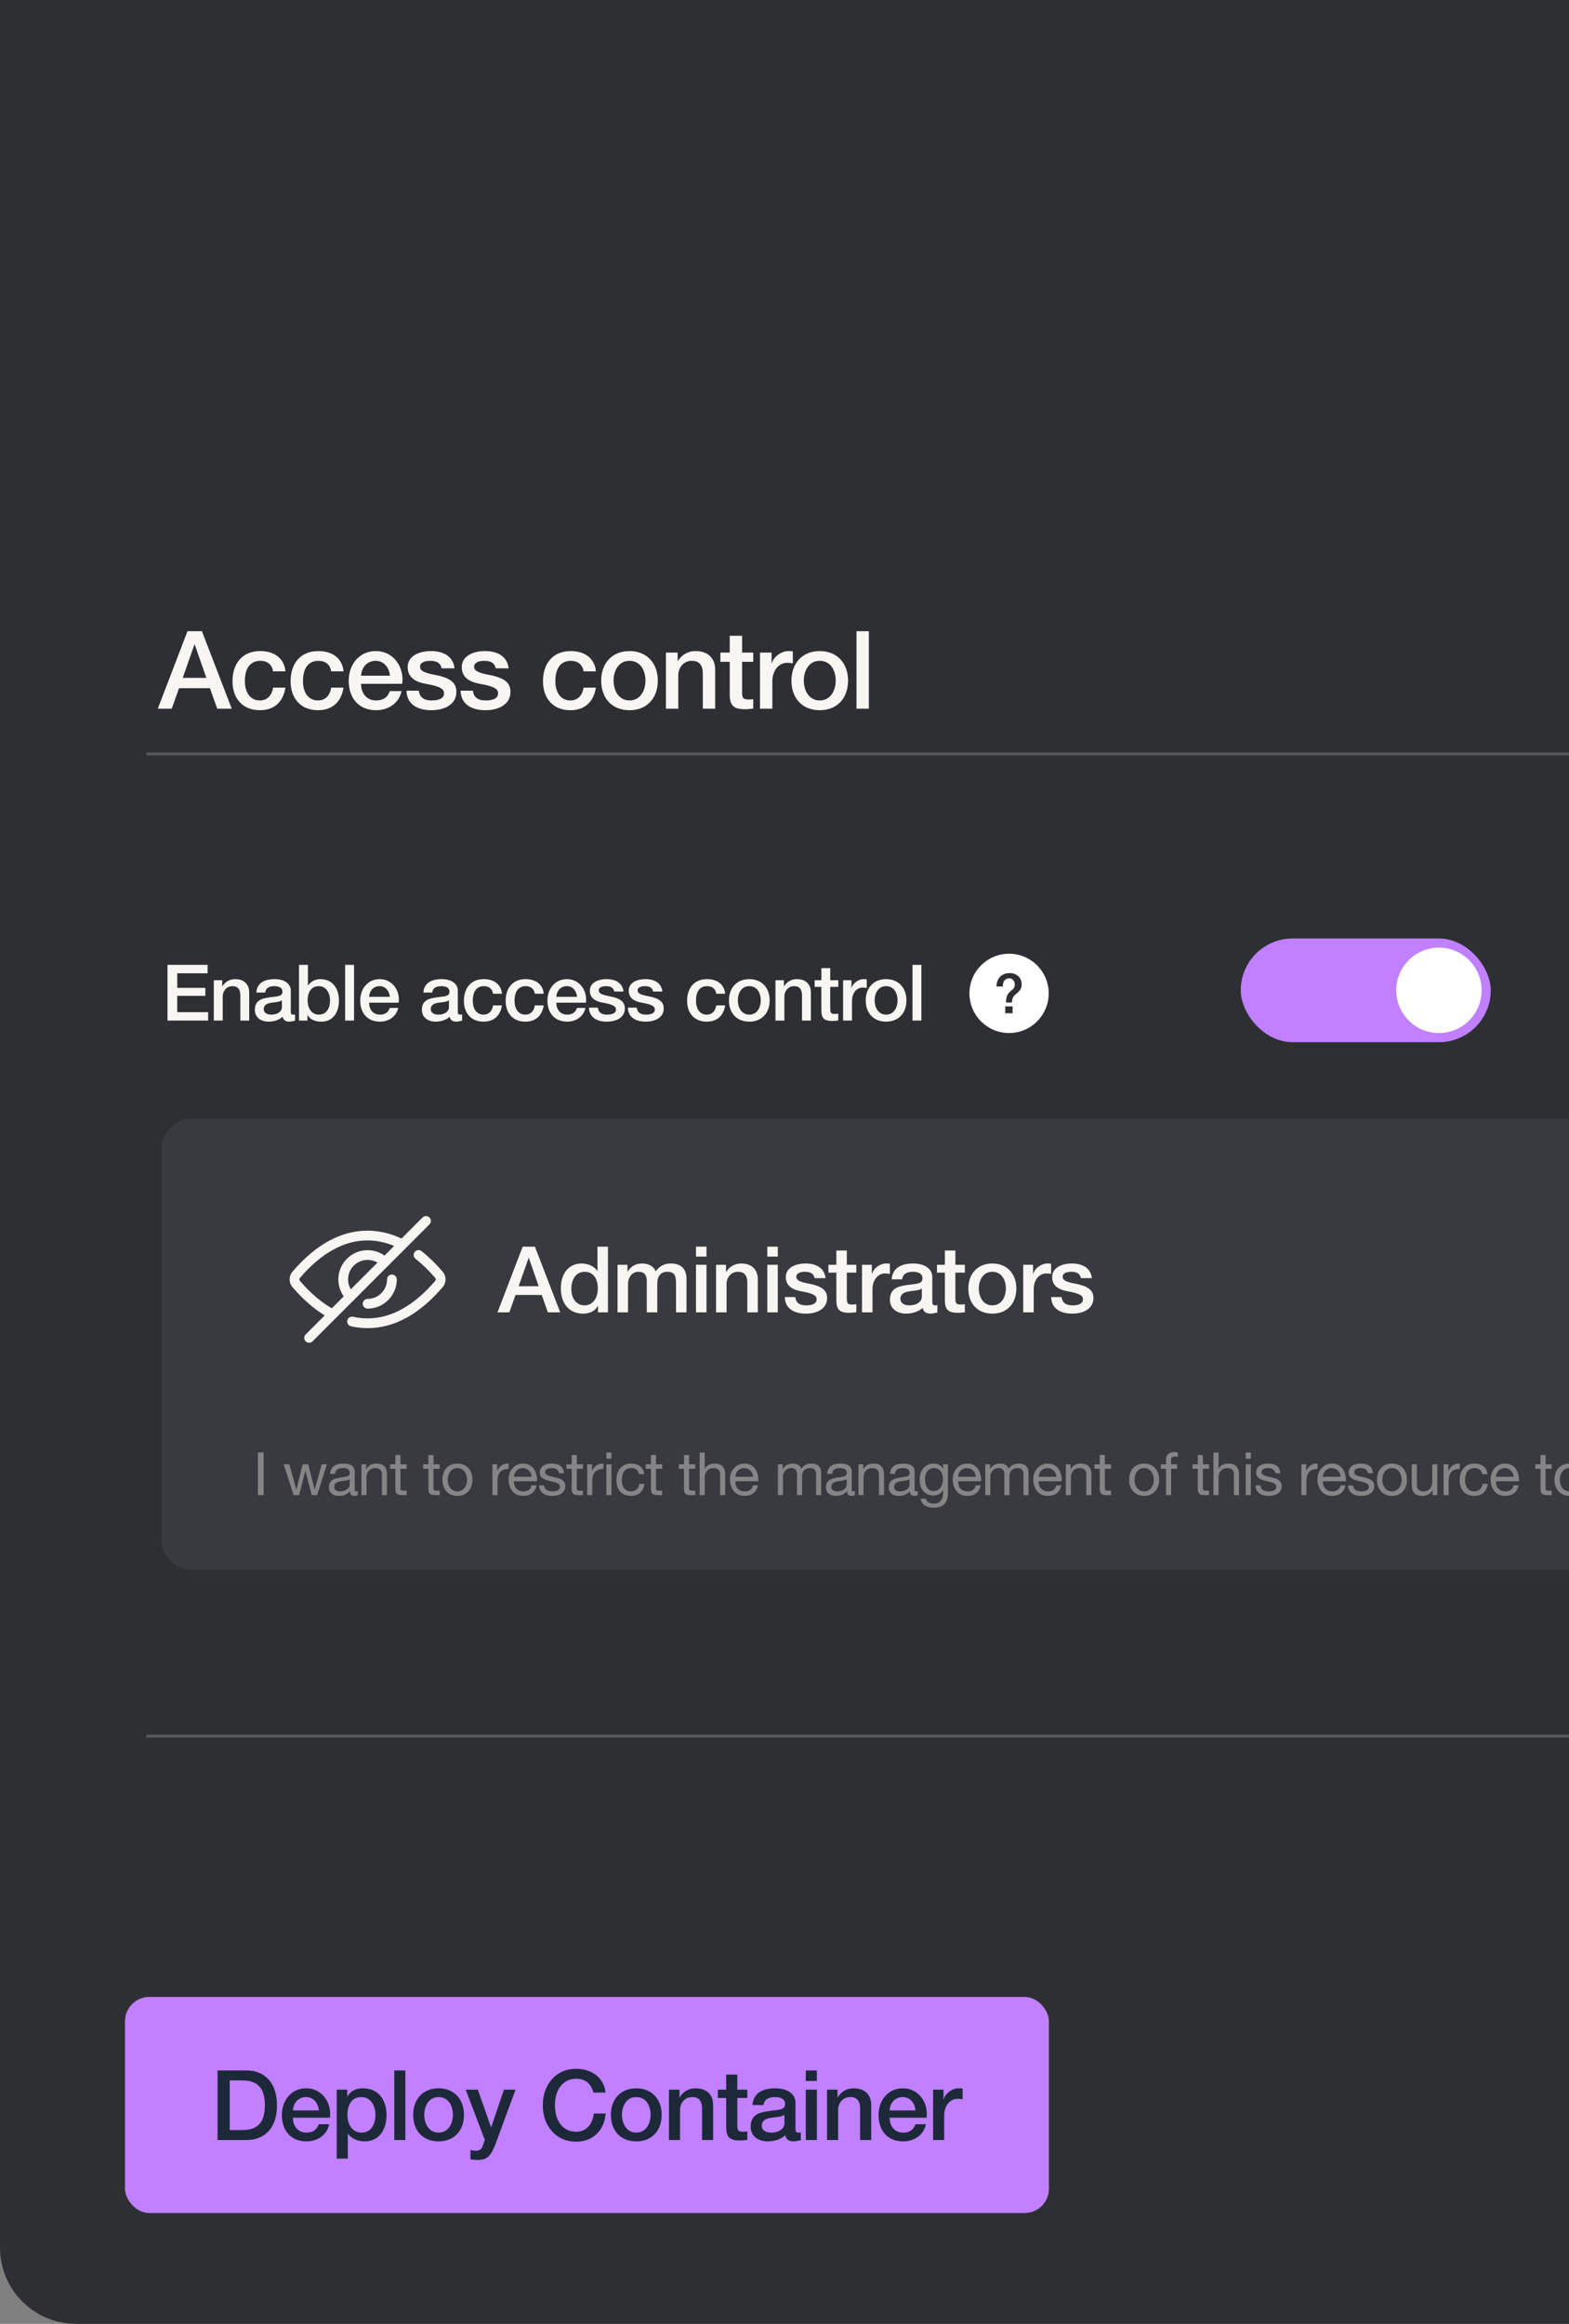 <svg width="381" height="564" viewBox="0 0 381 564" fill="none" xmlns="http://www.w3.org/2000/svg">
<rect x="0" y="0" width="381" height="564" fill="#808080" stroke="none"/>
<g clip-path="url(#clip0_10455_6483)">
<path d="M0 0H381V564H18.507C8.286 564 0 555.714 0 545.493V0Z" fill="#2E2F33"/>
<rect x="30.352" y="484.654" width="224.36" height="52.451" rx="5.909" fill="#C080FF"/>
<path d="M52.828 502.505H59.942C64.409 502.505 67.269 505.672 67.269 510.942C67.269 516.307 64.409 519.379 59.895 519.379H52.828V502.505ZM55.783 516.969H58.808C62.613 516.969 64.314 515.102 64.314 510.942C64.314 507.515 63.204 504.915 58.831 504.915H55.783V516.969ZM74.351 506.83C77.802 506.83 80.165 509.666 80.165 513.045C80.165 513.353 80.142 513.66 80.118 513.967H71.137C71.137 515.976 72.295 517.583 74.422 517.583C75.911 517.583 76.904 516.969 77.4 515.551H79.953C79.409 518.174 77.093 519.71 74.422 519.71C70.57 519.71 68.443 517.016 68.443 513.305C68.443 509.784 70.712 506.83 74.351 506.83ZM71.137 512.195H77.424C77.282 510.493 76.171 508.957 74.328 508.957C72.437 508.957 71.232 510.398 71.137 512.195ZM88.146 506.83C91.974 506.83 93.865 509.76 93.865 513.329C93.865 516.543 92.258 519.71 88.595 519.71C87.059 519.71 85.333 519.167 84.506 517.796H84.459V523.893H81.764V507.161H84.317V508.815H84.364C85.144 507.397 86.586 506.83 88.146 506.83ZM84.364 513.282C84.364 515.385 85.404 517.583 87.791 517.583C90.225 517.583 91.171 515.409 91.171 513.282C91.171 511.249 90.155 508.957 87.768 508.957C85.262 508.957 84.364 511.084 84.364 513.282ZM95.74 502.505H98.434V519.379H95.74V502.505ZM106.498 506.83C110.327 506.83 112.667 509.524 112.667 513.258C112.667 517.063 110.327 519.71 106.498 519.71C102.67 519.71 100.33 517.087 100.33 513.258C100.33 509.524 102.67 506.83 106.498 506.83ZM103.024 513.258C103.024 515.362 104.111 517.583 106.498 517.583C108.886 517.583 109.973 515.385 109.973 513.258C109.973 511.084 108.909 508.957 106.475 508.957C104.135 508.957 103.024 511.107 103.024 513.258ZM113.087 507.161H116.041L119.232 516.283H119.279L122.375 507.161H125.188L120.484 519.923C119.988 521.317 119.515 522.239 119.137 522.759C118.405 523.823 117.459 524.224 116.089 524.224C115.521 524.224 114.907 524.177 114.245 524.083V521.814C114.647 521.861 114.978 521.979 115.521 521.979C116.396 521.979 116.939 521.601 117.199 520.868L117.719 519.332L113.087 507.161ZM139.885 502.103C143.785 502.103 146.668 504.301 147.046 507.87H144.092C143.501 505.624 142.107 504.514 139.885 504.514C136.671 504.514 134.756 507.184 134.756 510.942C134.756 514.676 136.647 517.371 139.885 517.371C142.296 517.371 143.879 515.669 144.186 512.951H147.07C146.763 516.992 144.045 519.781 139.885 519.781C137.498 519.781 135.56 518.93 134.047 517.276C132.559 515.598 131.802 513.471 131.802 510.942C131.802 506.121 134.804 502.103 139.885 502.103ZM154.507 506.83C158.336 506.83 160.675 509.524 160.675 513.258C160.675 517.063 158.336 519.71 154.507 519.71C150.678 519.71 148.338 517.087 148.338 513.258C148.338 509.524 150.678 506.83 154.507 506.83ZM151.033 513.258C151.033 515.362 152.12 517.583 154.507 517.583C156.894 517.583 157.981 515.385 157.981 513.258C157.981 511.084 156.918 508.957 154.483 508.957C152.144 508.957 151.033 511.107 151.033 513.258ZM168.871 506.83C171.684 506.83 173.172 508.437 173.172 510.895V519.379H170.478V511.746C170.478 510.186 169.935 508.957 168.091 508.957C166.2 508.957 165.137 510.517 165.137 512.1V519.379H162.443V507.161H164.995V508.957L165.042 509.004C165.917 507.586 167.311 506.83 168.871 506.83ZM176.345 503.497H179.039V507.161H181.473V509.169H179.039V515.834C179.039 517.111 179.346 517.371 180.386 517.371C180.882 517.371 181.379 517.323 181.473 517.276V519.356C180.41 519.474 180.102 519.498 179.724 519.498C177.148 519.498 176.345 518.67 176.345 516.212V509.169H174.312V507.161H176.345V503.497ZM188.28 506.83C191.234 506.83 193.172 508.224 193.172 510.304V516.732C193.172 517.371 193.314 517.583 193.905 517.583C194.047 517.583 194.283 517.583 194.472 517.536V519.403C193.787 519.592 193.078 519.71 192.77 519.71C191.589 519.71 190.88 519.238 190.691 518.221C189.722 519.19 187.949 519.71 186.46 519.71C184.049 519.71 182.277 518.387 182.277 516.142C182.277 513.849 183.624 512.951 185.444 512.573C186.366 512.384 187.382 512.266 188.516 512.124C190.147 511.935 190.643 511.557 190.643 510.611C190.643 509.548 189.793 508.957 188.115 508.957C186.46 508.957 185.538 509.666 185.42 510.895H182.726C182.915 508.224 184.853 506.83 188.28 506.83ZM184.971 515.905C184.971 516.921 185.822 517.583 187.287 517.583C189.131 517.583 190.478 516.661 190.478 515.338V513.258C189.745 513.707 189.391 513.707 187.524 513.944C185.751 514.156 184.971 514.794 184.971 515.905ZM195.67 502.505H198.364V505.057H195.67V502.505ZM195.67 507.161H198.364V519.379H195.67V507.161ZM207.255 506.83C210.068 506.83 211.557 508.437 211.557 510.895V519.379H208.862V511.746C208.862 510.186 208.319 508.957 206.475 508.957C204.585 508.957 203.521 510.517 203.521 512.1V519.379H200.827V507.161H203.379V508.957L203.426 509.004C204.301 507.586 205.695 506.83 207.255 506.83ZM219.243 506.83C222.693 506.83 225.057 509.666 225.057 513.045C225.057 513.353 225.033 513.66 225.009 513.967H216.029C216.029 515.976 217.187 517.583 219.314 517.583C220.803 517.583 221.795 516.969 222.292 515.551H224.844C224.3 518.174 221.984 519.71 219.314 519.71C215.461 519.71 213.334 517.016 213.334 513.305C213.334 509.784 215.603 506.83 219.243 506.83ZM216.029 512.195H222.315C222.173 510.493 221.063 508.957 219.219 508.957C217.328 508.957 216.123 510.398 216.029 512.195ZM232.73 506.83C233.25 506.83 233.344 506.83 233.746 506.901V509.5C233.344 509.429 232.966 509.382 232.588 509.382C230.579 509.382 229.279 511.131 229.279 513.471V519.379H226.585V507.161H229.114V509.524H229.161C229.539 507.964 231.359 506.83 232.73 506.83Z" fill="#1D2939"/>
<g clip-path="url(#clip1_10455_6483)">
<path d="M39.236 278.848C39.236 274.759 42.55 271.445 46.638 271.445H416.778V381.006H46.638C42.55 381.006 39.236 377.692 39.236 373.603V278.848Z" fill="#383A3F"/>
<path d="M126.925 302.564H129.895L136.036 318.508H133.043L131.547 314.288H125.183L123.686 318.508H120.806L126.925 302.564ZM128.421 305.31H128.354L125.942 312.166H130.81L128.421 305.31ZM145.08 302.564H147.626V318.508H145.214V316.945H145.169C144.477 318.218 143.159 318.821 141.596 318.821C138.291 318.821 136.192 316.476 136.192 312.657C136.192 308.839 138.336 306.65 141.194 306.65C142.847 306.65 144.343 307.342 145.035 308.459H145.08V302.564ZM138.738 312.858C138.738 315.092 139.944 316.811 141.931 316.811C143.963 316.811 145.169 315.025 145.169 312.724C145.169 310.223 143.986 308.66 141.954 308.66C139.921 308.66 138.738 310.402 138.738 312.858ZM155.985 306.65C157.325 306.65 158.71 307.231 159.223 308.571C160.116 307.298 161.3 306.65 162.863 306.65C165.387 306.65 166.704 307.923 166.704 310.447V318.508H164.159V311.541C164.159 309.911 164.002 308.66 162.059 308.66C160.206 308.66 159.603 310 159.603 311.652V318.508H157.057V311.005C157.057 309.576 156.61 308.66 155.047 308.66C153.439 308.66 152.501 310.112 152.501 311.586V318.508H149.956V306.963H152.367V308.571H152.434C153.328 307.253 154.377 306.65 155.985 306.65ZM169.007 302.564H171.553V304.975H169.007V302.564ZM169.007 306.963H171.553V318.508H169.007V306.963ZM179.954 306.65C182.612 306.65 184.019 308.169 184.019 310.491V318.508H181.473V311.295C181.473 309.821 180.959 308.66 179.217 308.66C177.431 308.66 176.426 310.134 176.426 311.63V318.508H173.88V306.963H176.292V308.66L176.337 308.705C177.163 307.365 178.48 306.65 179.954 306.65ZM186.324 302.564H188.869V304.975H186.324V302.564ZM186.324 306.963H188.869V318.508H186.324V306.963ZM195.641 306.65C198.387 306.65 200.219 307.901 200.464 310.201H197.807C197.606 309.151 196.847 308.66 195.462 308.66C194.211 308.66 193.363 309.084 193.363 309.844C193.363 310.648 194.055 311.094 196.288 311.519C199.839 312.166 200.844 313.283 200.844 315.069C200.844 317.481 198.633 318.821 195.685 318.821C192.648 318.821 190.638 317.459 190.571 314.801H193.117C193.274 316.163 194.144 316.811 195.73 316.811C197.293 316.811 198.298 316.364 198.298 315.36C198.298 314.556 197.785 313.953 194.569 313.394C192.648 313.059 190.817 312.211 190.817 309.955C190.817 307.789 192.939 306.65 195.641 306.65ZM203.089 303.501H205.635V306.963H207.935V308.861H205.635V315.159C205.635 316.364 205.926 316.61 206.908 316.61C207.377 316.61 207.846 316.565 207.935 316.521V318.486C206.931 318.598 206.64 318.62 206.283 318.62C203.849 318.62 203.089 317.838 203.089 315.516V308.861H201.169V306.963H203.089V303.501ZM215.126 306.65C215.618 306.65 215.707 306.65 216.087 306.717V309.174C215.707 309.107 215.35 309.062 214.992 309.062C213.094 309.062 211.866 310.715 211.866 312.925V318.508H209.32V306.963H211.71V309.196H211.754C212.112 307.722 213.831 306.65 215.126 306.65ZM221.771 306.65C224.563 306.65 226.394 307.968 226.394 309.933V316.007C226.394 316.61 226.528 316.811 227.086 316.811C227.22 316.811 227.444 316.811 227.622 316.766V318.531C226.975 318.709 226.305 318.821 226.014 318.821C224.898 318.821 224.228 318.374 224.049 317.414C223.134 318.33 221.459 318.821 220.052 318.821C217.774 318.821 216.099 317.57 216.099 315.449C216.099 313.283 217.372 312.434 219.092 312.077C219.963 311.898 220.923 311.786 221.995 311.652C223.536 311.474 224.005 311.117 224.005 310.223C224.005 309.218 223.201 308.66 221.615 308.66C220.052 308.66 219.181 309.33 219.069 310.491H216.524C216.702 307.968 218.533 306.65 221.771 306.65ZM218.645 315.226C218.645 316.186 219.449 316.811 220.834 316.811C222.575 316.811 223.848 315.94 223.848 314.69V312.724C223.156 313.149 222.821 313.149 221.057 313.372C219.382 313.573 218.645 314.176 218.645 315.226ZM229.446 303.501H231.992V306.963H234.292V308.861H231.992V315.159C231.992 316.364 232.282 316.61 233.265 316.61C233.734 316.61 234.203 316.565 234.292 316.521V318.486C233.287 318.598 232.997 318.62 232.639 318.62C230.205 318.62 229.446 317.838 229.446 315.516V308.861H227.525V306.963H229.446V303.501ZM240.969 306.65C244.587 306.65 246.798 309.196 246.798 312.724C246.798 316.32 244.587 318.821 240.969 318.821C237.352 318.821 235.141 316.342 235.141 312.724C235.141 309.196 237.352 306.65 240.969 306.65ZM237.687 312.724C237.687 314.712 238.714 316.811 240.969 316.811C243.225 316.811 244.252 314.734 244.252 312.724C244.252 310.67 243.247 308.66 240.947 308.66C238.736 308.66 237.687 310.692 237.687 312.724ZM254.274 306.65C254.765 306.65 254.854 306.65 255.234 306.717V309.174C254.854 309.107 254.497 309.062 254.14 309.062C252.242 309.062 251.013 310.715 251.013 312.925V318.508H248.468V306.963H250.857V309.196H250.902C251.259 307.722 252.979 306.65 254.274 306.65ZM260.316 306.65C263.063 306.65 264.894 307.901 265.14 310.201H262.482C262.281 309.151 261.522 308.66 260.137 308.66C258.887 308.66 258.038 309.084 258.038 309.844C258.038 310.648 258.73 311.094 260.964 311.519C264.514 312.166 265.519 313.283 265.519 315.069C265.519 317.481 263.308 318.821 260.361 318.821C257.324 318.821 255.314 317.459 255.247 314.801H257.792C257.949 316.163 258.82 316.811 260.405 316.811C261.968 316.811 262.973 316.364 262.973 315.36C262.973 314.556 262.46 313.953 259.244 313.394C257.324 313.059 255.492 312.211 255.492 309.955C255.492 307.789 257.614 306.65 260.316 306.65Z" fill="#F7F6F3"/>
<path d="M62.631 352.526H64.008V362.875H62.631V352.526ZM68.894 355.382H70.257L71.953 361.513H71.982L73.489 355.382H74.837L76.417 361.513H76.432L78.113 355.382H79.388L77.011 362.861L76.997 362.875H75.692L74.156 356.918H74.141L72.634 362.875H71.3L68.894 355.382ZM83.343 355.208C85.459 355.208 86.14 356.049 86.14 357.223V361.542C86.14 361.817 86.271 361.962 86.532 361.962C86.648 361.962 86.793 361.933 86.909 361.89V362.846C86.677 362.977 86.372 363.049 86.024 363.049C85.358 363.049 84.981 362.673 84.981 361.89C84.328 362.658 83.444 363.049 82.343 363.049C80.806 363.049 79.864 362.296 79.864 360.948C79.864 360.281 80.082 359.745 80.516 359.353C80.937 358.947 81.937 358.658 83.546 358.455C84.633 358.324 84.923 358.063 84.923 357.527C84.923 356.701 84.415 356.295 83.256 356.295C82.038 356.295 81.444 356.744 81.386 357.715H80.154C80.241 356.049 81.371 355.208 83.343 355.208ZM81.169 360.861C81.169 361.556 81.705 361.962 82.618 361.962C84.053 361.962 84.908 361.122 84.908 360.295V359.005C84.705 359.15 84.372 359.266 84.038 359.31L82.778 359.498C81.69 359.658 81.169 360.078 81.169 360.861ZM91.389 355.208C93.201 355.208 93.969 356.164 93.969 357.889V362.875H92.737V357.759C92.737 356.933 92.201 356.295 91.201 356.295C89.794 356.295 88.997 357.237 88.997 358.6V362.875H87.765V355.382H88.925V356.57H88.954C89.505 355.628 90.287 355.208 91.389 355.208ZM96.008 353.135H97.24V355.382H98.733V356.469H97.24V361.165C97.24 361.542 97.356 361.73 97.617 361.759C97.863 361.774 98.124 361.788 98.385 361.788H98.733V362.875H97.718C96.356 362.875 96.008 362.441 96.008 361.31V356.469H94.732V355.382H96.008V353.135ZM104.034 353.135H105.266V355.382H106.759V356.469H105.266V361.165C105.266 361.542 105.382 361.73 105.643 361.759C105.89 361.774 106.15 361.788 106.411 361.788H106.759V362.875H105.745C104.382 362.875 104.034 362.441 104.034 361.31V356.469H102.759V355.382H104.034V353.135ZM111.07 355.208C113.375 355.208 114.709 356.846 114.709 359.136C114.709 361.455 113.274 363.049 111.07 363.049C108.896 363.049 107.432 361.527 107.432 359.136C107.432 356.744 108.824 355.208 111.07 355.208ZM108.737 359.136C108.737 360.832 109.708 361.962 111.07 361.962C112.418 361.962 113.404 360.832 113.404 359.136C113.404 357.44 112.418 356.295 111.056 356.295C109.751 356.295 108.737 357.397 108.737 359.136ZM123.341 355.208C123.399 355.208 123.442 355.208 123.515 355.208V356.512C121.674 356.512 120.804 357.469 120.804 359.527V362.875H119.572V355.382H120.732V356.962H120.761C121.34 355.773 122.167 355.208 123.341 355.208ZM127.014 355.208C128.087 355.208 128.927 355.599 129.522 356.367C130.116 357.136 130.406 358.136 130.406 359.353V359.498H124.796V359.585C124.796 361.02 125.681 361.962 127.13 361.962C128.232 361.962 128.869 361.426 129.072 360.498H130.29C129.956 362.165 128.782 363.049 127.087 363.049C126.304 363.049 125.637 362.875 125.101 362.528C123.999 361.803 123.492 360.382 123.492 359.078C123.492 357.976 123.811 357.063 124.478 356.324C125.144 355.585 125.999 355.208 127.014 355.208ZM124.796 358.411H129.101C129.029 357.208 128.145 356.295 126.927 356.295C125.768 356.295 124.898 357.136 124.796 358.411ZM133.886 355.208C135.901 355.208 136.843 355.991 136.945 357.556H135.712V357.541C135.64 356.744 134.959 356.295 133.973 356.295C132.987 356.295 132.379 356.643 132.379 357.252C132.379 357.802 132.886 358.121 133.901 358.353L135.06 358.614C136.51 358.933 137.278 359.556 137.278 360.687C137.278 362.165 136.046 363.049 134.089 363.049C132.19 363.049 130.987 362.194 130.915 360.513H132.147C132.176 361.441 132.915 361.962 134.162 361.962C135.35 361.962 135.973 361.585 135.973 360.846C135.973 360.513 135.814 360.237 135.51 360.049C135.205 359.861 134.582 359.672 133.64 359.469C131.712 359.063 131.074 358.455 131.074 357.339C131.074 356.02 132.248 355.208 133.886 355.208ZM138.829 353.135H140.061V355.382H141.554V356.469H140.061V361.165C140.061 361.542 140.177 361.73 140.438 361.759C140.684 361.774 140.945 361.788 141.206 361.788H141.554V362.875H140.539C139.177 362.875 138.829 362.441 138.829 361.31V356.469H137.553V355.382H138.829V353.135ZM146.358 355.208C146.416 355.208 146.459 355.208 146.532 355.208V356.512C144.691 356.512 143.821 357.469 143.821 359.527V362.875H142.589V355.382H143.749V356.962H143.778C144.358 355.773 145.184 355.208 146.358 355.208ZM147.242 352.526H148.474V354.034H147.242V352.526ZM147.242 355.382H148.474V362.875H147.242V355.382ZM153.224 355.208C155.036 355.208 156.253 356.077 156.456 357.788H155.18C154.978 356.817 154.311 356.295 153.325 356.295C151.803 356.295 150.992 357.368 150.992 359.223C150.992 360.861 151.818 361.962 153.18 361.962C154.369 361.962 155.079 361.281 155.238 360.136H156.499C156.224 362.006 155.065 363.049 153.195 363.049C151.006 363.049 149.687 361.571 149.687 359.223C149.687 356.788 151.021 355.208 153.224 355.208ZM158.067 353.135H159.299V355.382H160.792V356.469H159.299V361.165C159.299 361.542 159.415 361.73 159.675 361.759C159.922 361.774 160.183 361.788 160.444 361.788H160.792V362.875H159.777C158.414 362.875 158.067 362.441 158.067 361.31V356.469H156.791V355.382H158.067V353.135ZM166.093 353.135H167.325V355.382H168.818V356.469H167.325V361.165C167.325 361.542 167.441 361.73 167.702 361.759C167.948 361.774 168.209 361.788 168.47 361.788H168.818V362.875H167.803C166.441 362.875 166.093 362.441 166.093 361.31V356.469H164.817V355.382H166.093V353.135ZM169.897 352.526H171.129V356.483H171.158C171.506 355.686 172.462 355.208 173.52 355.208C175.332 355.208 176.1 356.164 176.1 357.889V362.875H174.868V357.759C174.868 356.933 174.332 356.295 173.332 356.295C171.94 356.295 171.129 357.237 171.129 358.6V362.875H169.897V352.526ZM180.777 355.208C181.85 355.208 182.691 355.599 183.285 356.367C183.879 357.136 184.169 358.136 184.169 359.353V359.498H178.56V359.585C178.56 361.02 179.444 361.962 180.893 361.962C181.995 361.962 182.633 361.426 182.836 360.498H184.053C183.72 362.165 182.546 363.049 180.85 363.049C180.067 363.049 179.4 362.875 178.864 362.528C177.762 361.803 177.255 360.382 177.255 359.078C177.255 357.976 177.574 357.063 178.241 356.324C178.908 355.585 179.763 355.208 180.777 355.208ZM178.56 358.411H182.865C182.792 357.208 181.908 356.295 180.69 356.295C179.531 356.295 178.661 357.136 178.56 358.411ZM192.51 355.208C193.611 355.208 194.307 355.672 194.568 356.483C195.075 355.686 195.931 355.208 196.931 355.208C198.612 355.208 199.409 356.034 199.409 357.339V362.875H198.177V357.904C198.177 356.831 197.742 356.295 196.728 356.295C195.496 356.295 194.771 357.121 194.771 358.165V362.875H193.539V357.904C193.539 356.831 193.104 356.295 192.133 356.295C191.742 356.295 191.394 356.396 191.089 356.585C190.495 356.962 190.133 357.744 190.133 358.179V362.875H188.901V355.382H190.06V356.483H190.089C190.654 355.628 191.452 355.208 192.51 355.208ZM204.041 355.208C206.157 355.208 206.838 356.049 206.838 357.223V361.542C206.838 361.817 206.969 361.962 207.23 361.962C207.346 361.962 207.491 361.933 207.607 361.89V362.846C207.375 362.977 207.07 363.049 206.722 363.049C206.056 363.049 205.679 362.673 205.679 361.89C205.026 362.658 204.142 363.049 203.041 363.049C201.504 363.049 200.562 362.296 200.562 360.948C200.562 360.281 200.78 359.745 201.214 359.353C201.635 358.947 202.635 358.658 204.244 358.455C205.331 358.324 205.621 358.063 205.621 357.527C205.621 356.701 205.113 356.295 203.954 356.295C202.736 356.295 202.142 356.744 202.084 357.715H200.852C200.939 356.049 202.07 355.208 204.041 355.208ZM201.867 360.861C201.867 361.556 202.403 361.962 203.316 361.962C204.751 361.962 205.606 361.122 205.606 360.295V359.005C205.403 359.15 205.07 359.266 204.737 359.31L203.476 359.498C202.388 359.658 201.867 360.078 201.867 360.861ZM212.087 355.208C213.899 355.208 214.667 356.164 214.667 357.889V362.875H213.435V357.759C213.435 356.933 212.899 356.295 211.899 356.295C210.493 356.295 209.695 357.237 209.695 358.6V362.875H208.463V355.382H209.623V356.57H209.652C210.203 355.628 210.985 355.208 212.087 355.208ZM219.3 355.208C221.417 355.208 222.098 356.049 222.098 357.223V361.542C222.098 361.817 222.228 361.962 222.489 361.962C222.605 361.962 222.75 361.933 222.866 361.89V362.846C222.634 362.977 222.33 363.049 221.982 363.049C221.315 363.049 220.938 362.673 220.938 361.89C220.286 362.658 219.402 363.049 218.3 363.049C216.764 363.049 215.822 362.296 215.822 360.948C215.822 360.281 216.039 359.745 216.474 359.353C216.894 358.947 217.894 358.658 219.503 358.455C220.59 358.324 220.88 358.063 220.88 357.527C220.88 356.701 220.373 356.295 219.213 356.295C217.996 356.295 217.402 356.744 217.344 357.715H216.112C216.199 356.049 217.329 355.208 219.3 355.208ZM217.126 360.861C217.126 361.556 217.663 361.962 218.576 361.962C220.011 361.962 220.866 361.122 220.866 360.295V359.005C220.663 359.15 220.33 359.266 219.996 359.31L218.735 359.498C217.648 359.658 217.126 360.078 217.126 360.861ZM226.767 355.208C227.825 355.208 228.593 355.701 229.013 356.454H229.028V355.382H230.188V362.31C230.188 364.673 229.071 365.919 226.723 365.919C225.027 365.919 223.679 365.166 223.607 363.716H224.839C224.882 364.499 225.825 364.934 226.781 364.934C228.231 364.934 229.028 363.963 229.028 362.064V361.6H228.999C228.622 362.426 227.709 362.962 226.665 362.962C224.636 362.962 223.317 361.426 223.317 359.165C223.317 356.889 224.564 355.208 226.767 355.208ZM224.622 359.02C224.622 360.774 225.39 361.875 226.738 361.875C228.1 361.875 228.97 360.716 228.97 358.976C228.97 357.397 228.202 356.295 226.825 356.295C225.448 356.295 224.622 357.382 224.622 359.02ZM234.872 355.208C235.945 355.208 236.786 355.599 237.38 356.367C237.974 357.136 238.264 358.136 238.264 359.353V359.498H232.655V359.585C232.655 361.02 233.539 361.962 234.988 361.962C236.09 361.962 236.728 361.426 236.931 360.498H238.148C237.815 362.165 236.641 363.049 234.945 363.049C234.162 363.049 233.495 362.875 232.959 362.528C231.858 361.803 231.35 360.382 231.35 359.078C231.35 357.976 231.669 357.063 232.336 356.324C233.003 355.585 233.858 355.208 234.872 355.208ZM232.655 358.411H236.96C236.887 357.208 236.003 356.295 234.785 356.295C233.626 356.295 232.756 357.136 232.655 358.411ZM242.861 355.208C243.962 355.208 244.658 355.672 244.919 356.483C245.426 355.686 246.281 355.208 247.281 355.208C248.963 355.208 249.76 356.034 249.76 357.339V362.875H248.528V357.904C248.528 356.831 248.093 356.295 247.079 356.295C245.847 356.295 245.122 357.121 245.122 358.165V362.875H243.89V357.904C243.89 356.831 243.455 356.295 242.484 356.295C242.092 356.295 241.745 356.396 241.44 356.585C240.846 356.962 240.483 357.744 240.483 358.179V362.875H239.251V355.382H240.411V356.483H240.44C241.005 355.628 241.802 355.208 242.861 355.208ZM254.435 355.208C255.508 355.208 256.348 355.599 256.943 356.367C257.537 357.136 257.827 358.136 257.827 359.353V359.498H252.217V359.585C252.217 361.02 253.102 361.962 254.551 361.962C255.653 361.962 256.29 361.426 256.493 360.498H257.711C257.378 362.165 256.204 363.049 254.508 363.049C253.725 363.049 253.058 362.875 252.522 362.528C251.42 361.803 250.913 360.382 250.913 359.078C250.913 357.976 251.232 357.063 251.899 356.324C252.565 355.585 253.421 355.208 254.435 355.208ZM252.217 358.411H256.522C256.45 357.208 255.566 356.295 254.348 356.295C253.189 356.295 252.319 357.136 252.217 358.411ZM262.438 355.208C264.25 355.208 265.018 356.164 265.018 357.889V362.875H263.786V357.759C263.786 356.933 263.249 356.295 262.249 356.295C260.843 356.295 260.046 357.237 260.046 358.6V362.875H258.814V355.382H259.974V356.57H260.003C260.553 355.628 261.336 355.208 262.438 355.208ZM267.057 353.135H268.289V355.382H269.782V356.469H268.289V361.165C268.289 361.542 268.405 361.73 268.666 361.759C268.912 361.774 269.173 361.788 269.434 361.788H269.782V362.875H268.767C267.405 362.875 267.057 362.441 267.057 361.31V356.469H265.781V355.382H267.057V353.135ZM277.837 355.208C280.142 355.208 281.475 356.846 281.475 359.136C281.475 361.455 280.04 363.049 277.837 363.049C275.663 363.049 274.199 361.527 274.199 359.136C274.199 356.744 275.59 355.208 277.837 355.208ZM275.503 359.136C275.503 360.832 276.475 361.962 277.837 361.962C279.185 361.962 280.171 360.832 280.171 359.136C280.171 357.44 279.185 356.295 277.823 356.295C276.518 356.295 275.503 357.397 275.503 359.136ZM285.204 352.41C285.392 352.41 285.841 352.468 286.015 352.526V353.599C285.827 353.526 285.508 353.497 285.32 353.497C284.638 353.497 284.377 353.802 284.377 354.309V355.382H285.827V356.469H284.377V362.875H283.145V356.469H281.884V355.382H283.145V354.208C283.145 353.106 283.841 352.41 285.204 352.41ZM290.86 353.135H292.092V355.382H293.585V356.469H292.092V361.165C292.092 361.542 292.208 361.73 292.469 361.759C292.715 361.774 292.976 361.788 293.237 361.788H293.585V362.875H292.57C291.208 362.875 290.86 362.441 290.86 361.31V356.469H289.584V355.382H290.86V353.135ZM294.663 352.526H295.896V356.483H295.925C296.272 355.686 297.229 355.208 298.287 355.208C300.099 355.208 300.867 356.164 300.867 357.889V362.875H299.635V357.759C299.635 356.933 299.099 356.295 298.099 356.295C296.707 356.295 295.896 357.237 295.896 358.6V362.875H294.663V352.526ZM302.5 352.526H303.732V354.034H302.5V352.526ZM302.5 355.382H303.732V362.875H302.5V355.382ZM307.844 355.208C309.859 355.208 310.801 355.991 310.902 357.556H309.67V357.541C309.598 356.744 308.917 356.295 307.931 356.295C306.945 356.295 306.337 356.643 306.337 357.252C306.337 357.802 306.844 358.121 307.859 358.353L309.018 358.614C310.468 358.933 311.236 359.556 311.236 360.687C311.236 362.165 310.004 363.049 308.047 363.049C306.148 363.049 304.945 362.194 304.873 360.513H306.105C306.134 361.441 306.873 361.962 308.12 361.962C309.308 361.962 309.931 361.585 309.931 360.846C309.931 360.513 309.772 360.237 309.468 360.049C309.163 359.861 308.54 359.672 307.598 359.469C305.67 359.063 305.032 358.455 305.032 357.339C305.032 356.02 306.206 355.208 307.844 355.208ZM319.778 355.208C319.836 355.208 319.879 355.208 319.952 355.208V356.512C318.111 356.512 317.241 357.469 317.241 359.527V362.875H316.009V355.382H317.169V356.962H317.198C317.778 355.773 318.604 355.208 319.778 355.208ZM323.451 355.208C324.524 355.208 325.365 355.599 325.959 356.367C326.553 357.136 326.843 358.136 326.843 359.353V359.498H321.234V359.585C321.234 361.02 322.118 361.962 323.567 361.962C324.669 361.962 325.307 361.426 325.509 360.498H326.727C326.394 362.165 325.22 363.049 323.524 363.049C322.741 363.049 322.074 362.875 321.538 362.528C320.436 361.803 319.929 360.382 319.929 359.078C319.929 357.976 320.248 357.063 320.915 356.324C321.581 355.585 322.437 355.208 323.451 355.208ZM321.234 358.411H325.538C325.466 357.208 324.582 356.295 323.364 356.295C322.205 356.295 321.335 357.136 321.234 358.411ZM330.323 355.208C332.338 355.208 333.28 355.991 333.382 357.556H332.15V357.541C332.077 356.744 331.396 356.295 330.41 356.295C329.425 356.295 328.816 356.643 328.816 357.252C328.816 357.802 329.323 358.121 330.338 358.353L331.497 358.614C332.947 358.933 333.715 359.556 333.715 360.687C333.715 362.165 332.483 363.049 330.526 363.049C328.627 363.049 327.424 362.194 327.352 360.513H328.584C328.613 361.441 329.352 361.962 330.599 361.962C331.787 361.962 332.411 361.585 332.411 360.846C332.411 360.513 332.251 360.237 331.947 360.049C331.642 359.861 331.019 359.672 330.077 359.469C328.149 359.063 327.511 358.455 327.511 357.339C327.511 356.02 328.685 355.208 330.323 355.208ZM338.02 355.208C340.325 355.208 341.658 356.846 341.658 359.136C341.658 361.455 340.223 363.049 338.02 363.049C335.846 363.049 334.382 361.527 334.382 359.136C334.382 356.744 335.773 355.208 338.02 355.208ZM335.686 359.136C335.686 360.832 336.657 361.962 338.02 361.962C339.368 361.962 340.354 360.832 340.354 359.136C340.354 357.44 339.368 356.295 338.005 356.295C336.701 356.295 335.686 357.397 335.686 359.136ZM342.821 355.382H344.053V360.484C344.053 361.354 344.633 361.962 345.575 361.962C347.01 361.962 347.793 361.02 347.793 359.658V355.382H349.025V362.875H347.865V361.687H347.836C347.3 362.644 346.445 363.049 345.401 363.049C343.647 363.049 342.821 362.136 342.821 360.382V355.382ZM354.31 355.208C354.368 355.208 354.412 355.208 354.484 355.208V356.512C352.643 356.512 351.774 357.469 351.774 359.527V362.875H350.542V355.382H351.701V356.962H351.73C352.31 355.773 353.136 355.208 354.31 355.208ZM357.998 355.208C359.81 355.208 361.028 356.077 361.23 357.788H359.955C359.752 356.817 359.085 356.295 358.1 356.295C356.578 356.295 355.766 357.368 355.766 359.223C355.766 360.861 356.592 361.962 357.955 361.962C359.143 361.962 359.853 361.281 360.013 360.136H361.274C360.999 362.006 359.839 363.049 357.969 363.049C355.78 363.049 354.461 361.571 354.461 359.223C354.461 356.788 355.795 355.208 357.998 355.208ZM365.479 355.208C366.552 355.208 367.392 355.599 367.987 356.367C368.581 357.136 368.871 358.136 368.871 359.353V359.498H363.261V359.585C363.261 361.02 364.145 361.962 365.595 361.962C366.697 361.962 367.334 361.426 367.537 360.498H368.755C368.421 362.165 367.247 363.049 365.551 363.049C364.769 363.049 364.102 362.875 363.566 362.528C362.464 361.803 361.957 360.382 361.957 359.078C361.957 357.976 362.276 357.063 362.942 356.324C363.609 355.585 364.464 355.208 365.479 355.208ZM363.261 358.411H367.566C367.494 357.208 366.61 356.295 365.392 356.295C364.232 356.295 363.363 357.136 363.261 358.411ZM374.081 353.135H375.313V355.382H376.806V356.469H375.313V361.165C375.313 361.542 375.429 361.73 375.689 361.759C375.936 361.774 376.197 361.788 376.458 361.788H376.806V362.875H375.791C374.428 362.875 374.081 362.441 374.081 361.31V356.469H372.805V355.382H374.081V353.135ZM381.117 355.208C383.421 355.208 384.755 356.846 384.755 359.136C384.755 361.455 383.32 363.049 381.117 363.049C378.942 363.049 377.479 361.527 377.479 359.136C377.479 356.744 378.87 355.208 381.117 355.208ZM378.783 359.136C378.783 360.832 379.754 361.962 381.117 361.962C382.465 361.962 383.45 360.832 383.45 359.136C383.45 357.44 382.465 356.295 381.102 356.295C379.798 356.295 378.783 357.397 378.783 359.136ZM392.735 355.208C394.851 355.208 395.532 356.049 395.532 357.223V361.542C395.532 361.817 395.663 361.962 395.924 361.962C396.039 361.962 396.184 361.933 396.3 361.89V362.846C396.068 362.977 395.764 363.049 395.416 363.049C394.749 363.049 394.373 362.673 394.373 361.89C393.72 362.658 392.836 363.049 391.735 363.049C390.198 363.049 389.256 362.296 389.256 360.948C389.256 360.281 389.473 359.745 389.908 359.353C390.329 358.947 391.329 358.658 392.938 358.455C394.025 358.324 394.315 358.063 394.315 357.527C394.315 356.701 393.807 356.295 392.648 356.295C391.43 356.295 390.836 356.744 390.778 357.715H389.546C389.633 356.049 390.763 355.208 392.735 355.208ZM390.56 360.861C390.56 361.556 391.097 361.962 392.01 361.962C393.445 361.962 394.3 361.122 394.3 360.295V359.005C394.097 359.15 393.764 359.266 393.43 359.31L392.169 359.498C391.082 359.658 390.56 360.078 390.56 360.861ZM402.622 352.526H403.854V362.875H402.622V361.861H402.593C402.201 362.629 401.317 363.049 400.201 363.049C398.099 363.049 396.751 361.441 396.751 359.107C396.751 356.817 398.012 355.208 400.158 355.208C401.129 355.208 402.129 355.628 402.593 356.382H402.622V352.526ZM398.056 359.194C398.056 360.774 398.925 361.962 400.375 361.962C401.853 361.962 402.665 360.788 402.665 359.136C402.665 357.44 401.81 356.295 400.288 356.295C398.868 356.295 398.056 357.411 398.056 359.194ZM409.068 355.208C410.17 355.208 410.866 355.672 411.127 356.483C411.634 355.686 412.489 355.208 413.489 355.208C415.171 355.208 415.968 356.034 415.968 357.339V362.875H414.736V357.904C414.736 356.831 414.301 356.295 413.286 356.295C412.054 356.295 411.33 357.121 411.33 358.165V362.875H410.098V357.904C410.098 356.831 409.663 356.295 408.692 356.295C408.3 356.295 407.952 356.396 407.648 356.585C407.054 356.962 406.691 357.744 406.691 358.179V362.875H405.459V355.382H406.619V356.483H406.648C407.213 355.628 408.01 355.208 409.068 355.208ZM417.599 352.526H418.831V354.034H417.599V352.526ZM417.599 355.382H418.831V362.875H417.599V355.382ZM424.074 355.208C425.885 355.208 426.654 356.164 426.654 357.889V362.875H425.422V357.759C425.422 356.933 424.885 356.295 423.885 356.295C422.479 356.295 421.682 357.237 421.682 358.6V362.875H420.45V355.382H421.61V356.57H421.639C422.189 355.628 422.972 355.208 424.074 355.208ZM428.287 352.526H429.519V354.034H428.287V352.526ZM428.287 355.382H429.519V362.875H428.287V355.382ZM433.631 355.208C435.645 355.208 436.587 355.991 436.689 357.556H435.457V357.541C435.384 356.744 434.703 356.295 433.718 356.295C432.732 356.295 432.123 356.643 432.123 357.252C432.123 357.802 432.63 358.121 433.645 358.353L434.805 358.614C436.254 358.933 437.022 359.556 437.022 360.687C437.022 362.165 435.79 363.049 433.834 363.049C431.935 363.049 430.732 362.194 430.659 360.513H431.891C431.92 361.441 432.659 361.962 433.906 361.962C435.095 361.962 435.718 361.585 435.718 360.846C435.718 360.513 435.558 360.237 435.254 360.049C434.95 359.861 434.326 359.672 433.384 359.469C431.456 359.063 430.819 358.455 430.819 357.339C430.819 356.02 431.993 355.208 433.631 355.208ZM438.573 353.135H439.805V355.382H441.298V356.469H439.805V361.165C439.805 361.542 439.921 361.73 440.182 361.759C440.429 361.774 440.689 361.788 440.95 361.788H441.298V362.875H440.284C438.921 362.875 438.573 362.441 438.573 361.31V356.469H437.298V355.382H438.573V353.135ZM446.102 355.208C446.16 355.208 446.204 355.208 446.276 355.208V356.512C444.435 356.512 443.566 357.469 443.566 359.527V362.875H442.334V355.382H443.493V356.962H443.522C444.102 355.773 444.928 355.208 446.102 355.208ZM449.987 355.208C452.103 355.208 452.784 356.049 452.784 357.223V361.542C452.784 361.817 452.915 361.962 453.176 361.962C453.292 361.962 453.437 361.933 453.553 361.89V362.846C453.321 362.977 453.016 363.049 452.668 363.049C452.002 363.049 451.625 362.673 451.625 361.89C450.973 362.658 450.088 363.049 448.987 363.049C447.45 363.049 446.508 362.296 446.508 360.948C446.508 360.281 446.726 359.745 447.16 359.353C447.581 358.947 448.581 358.658 450.19 358.455C451.277 358.324 451.567 358.063 451.567 357.527C451.567 356.701 451.06 356.295 449.9 356.295C448.682 356.295 448.088 356.744 448.03 357.715H446.798C446.885 356.049 448.016 355.208 449.987 355.208ZM447.813 360.861C447.813 361.556 448.349 361.962 449.262 361.962C450.697 361.962 451.552 361.122 451.552 360.295V359.005C451.349 359.15 451.016 359.266 450.683 359.31L449.422 359.498C448.335 359.658 447.813 360.078 447.813 360.861ZM454.888 353.135H456.12V355.382H457.613V356.469H456.12V361.165C456.12 361.542 456.236 361.73 456.497 361.759C456.743 361.774 457.004 361.788 457.265 361.788H457.613V362.875H456.598C455.236 362.875 454.888 362.441 454.888 361.31V356.469H453.612V355.382H454.888V353.135ZM461.924 355.208C464.228 355.208 465.562 356.846 465.562 359.136C465.562 361.455 464.127 363.049 461.924 363.049C459.75 363.049 458.286 361.527 458.286 359.136C458.286 356.744 459.677 355.208 461.924 355.208ZM459.59 359.136C459.59 360.832 460.561 361.962 461.924 361.962C463.272 361.962 464.257 360.832 464.257 359.136C464.257 357.44 463.272 356.295 461.909 356.295C460.605 356.295 459.59 357.397 459.59 359.136ZM470.45 355.208C470.508 355.208 470.551 355.208 470.624 355.208V356.512C468.783 356.512 467.913 357.469 467.913 359.527V362.875H466.681V355.382H467.841V356.962H467.87C468.45 355.773 469.276 355.208 470.45 355.208ZM473.755 355.208C475.77 355.208 476.712 355.991 476.813 357.556H475.581V357.541C475.509 356.744 474.827 356.295 473.842 356.295C472.856 356.295 472.247 356.643 472.247 357.252C472.247 357.802 472.755 358.121 473.769 358.353L474.929 358.614C476.378 358.933 477.147 359.556 477.147 360.687C477.147 362.165 475.914 363.049 473.958 363.049C472.059 363.049 470.856 362.194 470.783 360.513H472.015C472.044 361.441 472.784 361.962 474.03 361.962C475.219 361.962 475.842 361.585 475.842 360.846C475.842 360.513 475.683 360.237 475.378 360.049C475.074 359.861 474.45 359.672 473.508 359.469C471.581 359.063 470.943 358.455 470.943 357.339C470.943 356.02 472.117 355.208 473.755 355.208ZM485.196 355.208C487.5 355.208 488.834 356.846 488.834 359.136C488.834 361.455 487.399 363.049 485.196 363.049C483.021 363.049 481.558 361.527 481.558 359.136C481.558 356.744 482.949 355.208 485.196 355.208ZM482.862 359.136C482.862 360.832 483.833 361.962 485.196 361.962C486.544 361.962 487.529 360.832 487.529 359.136C487.529 357.44 486.544 356.295 485.181 356.295C483.877 356.295 482.862 357.397 482.862 359.136ZM493.62 355.208C495.432 355.208 496.2 356.164 496.2 357.889V362.875H494.968V357.759C494.968 356.933 494.432 356.295 493.432 356.295C492.026 356.295 491.229 357.237 491.229 358.6V362.875H489.997V355.382H491.156V356.57H491.185C491.736 355.628 492.519 355.208 493.62 355.208ZM497.833 352.526H499.065V362.875H497.833V352.526ZM499.872 355.382H501.264L503.453 361.513H503.482L505.583 355.382H506.888L503.699 363.673C503.047 365.412 502.554 365.876 501.452 365.876C501.148 365.876 500.873 365.847 500.597 365.745V364.615C500.829 364.687 501.075 364.789 501.322 364.789C501.829 364.789 502.177 364.542 502.366 364.035L502.844 362.832L499.872 355.382Z" fill="#F7F6F3" fill-opacity="0.4"/>
<path d="M89.265 317.605C88.612 317.605 88.084 317.077 88.082 316.424C88.081 315.77 88.61 315.241 89.264 315.24C91.865 315.237 93.985 313.116 93.988 310.515C93.989 309.862 94.517 309.334 95.171 309.334C95.824 309.335 96.354 309.865 96.352 310.518C96.346 314.419 93.167 317.6 89.265 317.606L89.265 317.605Z" fill="#F7F6F3"/>
<path d="M85.074 315.876C84.77 315.876 84.467 315.76 84.237 315.53C82.897 314.189 82.159 312.408 82.159 310.511C82.159 306.597 85.343 303.414 89.257 303.414C91.154 303.414 92.934 304.151 94.275 305.493C94.738 305.955 94.738 306.704 94.275 307.166C93.812 307.628 93.066 307.628 92.603 307.166C91.708 306.272 90.519 305.779 89.257 305.779C86.647 305.779 84.525 307.901 84.525 310.511C84.525 311.774 85.017 312.963 85.911 313.856C86.373 314.319 86.373 315.065 85.911 315.528C85.681 315.76 85.377 315.876 85.074 315.876Z" fill="#F7F6F3"/>
<path d="M75.06 325.888C74.757 325.888 74.454 325.772 74.223 325.542C73.76 325.079 73.76 324.332 74.223 323.869L102.613 295.479C103.076 295.017 103.823 295.017 104.285 295.479C104.748 295.942 104.748 296.689 104.285 297.152L75.895 325.542C75.666 325.772 75.363 325.888 75.06 325.888Z" fill="#F7F6F3"/>
<path d="M80.747 320.15C80.562 320.15 80.376 320.107 80.2 320.015C77.017 318.35 73.931 315.789 71.028 312.4C70.091 311.306 70.091 309.718 71.028 308.624C76.675 302.026 82.809 298.681 89.255 298.681C92.291 298.681 95.314 299.45 98.237 300.967C98.817 301.267 99.043 301.982 98.743 302.561C98.442 303.142 97.728 303.365 97.147 303.067C94.564 301.726 91.908 301.047 89.256 301.047C83.532 301.047 78.003 304.114 72.822 310.161C72.652 310.359 72.652 310.661 72.822 310.861C75.528 314.021 78.379 316.395 81.295 317.92C81.873 318.223 82.098 318.935 81.794 319.517C81.585 319.919 81.173 320.15 80.747 320.15Z" fill="#F7F6F3"/>
<path d="M89.255 322.339C87.912 322.339 86.561 322.188 85.236 321.889C84.599 321.746 84.198 321.113 84.342 320.476C84.487 319.838 85.119 319.442 85.755 319.581C86.91 319.841 88.087 319.973 89.255 319.973C94.981 319.973 100.508 316.906 105.687 310.859C105.859 310.66 105.859 310.359 105.689 310.161C104.138 308.349 102.526 306.783 100.895 305.503C100.382 305.099 100.292 304.355 100.697 303.842C101.101 303.329 101.841 303.239 102.357 303.643C104.11 305.019 105.834 306.695 107.485 308.623C108.423 309.717 108.423 311.305 107.484 312.399C101.835 318.994 95.702 322.339 89.255 322.339Z" fill="#F7F6F3"/>
</g>
<line x1="35.532" y1="421.352" x2="419.737" y2="421.352" stroke="#F7F6F3" stroke-opacity="0.2" stroke-width="0.74"/>
<line x1="35.532" y1="182.982" x2="419.737" y2="182.982" stroke="#F7F6F3" stroke-opacity="0.2" stroke-width="0.74"/>
<path d="M40.675 234.17H50.407V236.215H43.041V239.756H49.858V241.687H43.041V245.645H50.54V247.69H40.675V234.17ZM57.07 237.635C59.324 237.635 60.517 238.923 60.517 240.892V247.69H58.358V241.574C58.358 240.324 57.922 239.339 56.446 239.339C54.931 239.339 54.079 240.589 54.079 241.858V247.69H51.92V237.9H53.965V239.339L54.003 239.377C54.703 238.241 55.821 237.635 57.07 237.635ZM66.694 237.635C69.061 237.635 70.614 238.752 70.614 240.419V245.569C70.614 246.08 70.727 246.251 71.201 246.251C71.314 246.251 71.504 246.251 71.655 246.213V247.709C71.106 247.86 70.538 247.955 70.292 247.955C69.345 247.955 68.777 247.576 68.625 246.762C67.849 247.538 66.429 247.955 65.236 247.955C63.304 247.955 61.884 246.895 61.884 245.096C61.884 243.259 62.964 242.539 64.422 242.237C65.16 242.085 65.974 241.99 66.883 241.877C68.19 241.725 68.587 241.422 68.587 240.665C68.587 239.813 67.906 239.339 66.561 239.339C65.236 239.339 64.497 239.907 64.403 240.892H62.244C62.395 238.752 63.948 237.635 66.694 237.635ZM64.043 244.906C64.043 245.721 64.725 246.251 65.898 246.251C67.376 246.251 68.455 245.512 68.455 244.452V242.786C67.868 243.145 67.584 243.145 66.088 243.335C64.668 243.505 64.043 244.016 64.043 244.906ZM72.614 234.17H74.773V239.169H74.811C75.436 238.222 76.591 237.635 77.727 237.635C80.775 237.635 82.309 239.888 82.309 242.842C82.309 245.474 81.003 247.955 78.087 247.955C76.742 247.955 75.398 247.614 74.697 246.346H74.659V247.69H72.614V234.17ZM74.697 242.805C74.697 244.49 75.53 246.251 77.443 246.251C79.393 246.251 80.151 244.509 80.151 242.805C80.151 241.157 79.299 239.339 77.424 239.339C75.417 239.339 74.697 241.044 74.697 242.805ZM83.811 234.17H85.97V247.69H83.811V234.17ZM92.204 237.635C94.969 237.635 96.862 239.907 96.862 242.615C96.862 242.861 96.843 243.108 96.824 243.354H89.629C89.629 244.963 90.556 246.251 92.261 246.251C93.454 246.251 94.249 245.759 94.647 244.622H96.692C96.256 246.724 94.4 247.955 92.261 247.955C89.174 247.955 87.47 245.796 87.47 242.824C87.47 240.002 89.288 237.635 92.204 237.635ZM89.629 241.934H94.665C94.552 240.57 93.662 239.339 92.185 239.339C90.67 239.339 89.704 240.494 89.629 241.934ZM107.257 237.635C109.624 237.635 111.177 238.752 111.177 240.419V245.569C111.177 246.08 111.291 246.251 111.764 246.251C111.878 246.251 112.067 246.251 112.218 246.213V247.709C111.669 247.86 111.101 247.955 110.855 247.955C109.908 247.955 109.34 247.576 109.189 246.762C108.412 247.538 106.992 247.955 105.799 247.955C103.868 247.955 102.448 246.895 102.448 245.096C102.448 243.259 103.527 242.539 104.985 242.237C105.724 242.085 106.538 241.99 107.447 241.877C108.753 241.725 109.151 241.422 109.151 240.665C109.151 239.813 108.469 239.339 107.125 239.339C105.799 239.339 105.061 239.907 104.966 240.892H102.807C102.959 238.752 104.512 237.635 107.257 237.635ZM104.606 244.906C104.606 245.721 105.288 246.251 106.462 246.251C107.939 246.251 109.018 245.512 109.018 244.452V242.786C108.431 243.145 108.147 243.145 106.651 243.335C105.231 243.505 104.606 244.016 104.606 244.906ZM117.476 237.635C120.014 237.635 121.68 238.942 121.888 241.176H119.73C119.559 240.002 118.745 239.339 117.495 239.339C115.829 239.339 114.806 240.532 114.806 242.899C114.806 244.793 115.715 246.251 117.4 246.251C118.631 246.251 119.502 245.493 119.73 244.016H121.888C121.472 246.592 119.881 247.955 117.4 247.955C114.541 247.955 112.648 246.024 112.648 242.899C112.648 239.775 114.39 237.635 117.476 237.635ZM127.619 237.635C130.157 237.635 131.823 238.942 132.031 241.176H129.873C129.702 240.002 128.888 239.339 127.638 239.339C125.972 239.339 124.949 240.532 124.949 242.899C124.949 244.793 125.858 246.251 127.544 246.251C128.774 246.251 129.645 245.493 129.873 244.016H132.031C131.615 246.592 130.024 247.955 127.544 247.955C124.684 247.955 122.791 246.024 122.791 242.899C122.791 239.775 124.533 237.635 127.619 237.635ZM137.668 237.635C140.432 237.635 142.326 239.907 142.326 242.615C142.326 242.861 142.307 243.108 142.288 243.354H135.092C135.092 244.963 136.02 246.251 137.724 246.251C138.917 246.251 139.713 245.759 140.11 244.622H142.155C141.72 246.724 139.864 247.955 137.724 247.955C134.638 247.955 132.934 245.796 132.934 242.824C132.934 240.002 134.752 237.635 137.668 237.635ZM135.092 241.934H140.129C140.016 240.57 139.126 239.339 137.649 239.339C136.134 239.339 135.168 240.494 135.092 241.934ZM147.318 237.635C149.648 237.635 151.2 238.696 151.409 240.646H149.155C148.985 239.756 148.341 239.339 147.167 239.339C146.107 239.339 145.387 239.699 145.387 240.343C145.387 241.025 145.974 241.403 147.868 241.763C150.878 242.312 151.73 243.259 151.73 244.774C151.73 246.819 149.856 247.955 147.356 247.955C144.781 247.955 143.077 246.8 143.02 244.547H145.179C145.311 245.702 146.05 246.251 147.394 246.251C148.72 246.251 149.572 245.872 149.572 245.02C149.572 244.338 149.136 243.827 146.41 243.354C144.781 243.07 143.228 242.35 143.228 240.438C143.228 238.601 145.027 237.635 147.318 237.635ZM156.759 237.635C159.088 237.635 160.641 238.696 160.849 240.646H158.596C158.425 239.756 157.781 239.339 156.607 239.339C155.547 239.339 154.827 239.699 154.827 240.343C154.827 241.025 155.414 241.403 157.308 241.763C160.319 242.312 161.171 243.259 161.171 244.774C161.171 246.819 159.296 247.955 156.797 247.955C154.222 247.955 152.517 246.8 152.46 244.547H154.619C154.752 245.702 155.49 246.251 156.835 246.251C158.16 246.251 159.012 245.872 159.012 245.02C159.012 244.338 158.577 243.827 155.85 243.354C154.222 243.07 152.669 242.35 152.669 240.438C152.669 238.601 154.468 237.635 156.759 237.635ZM171.678 237.635C174.215 237.635 175.881 238.942 176.09 241.176H173.931C173.761 240.002 172.946 239.339 171.697 239.339C170.03 239.339 169.008 240.532 169.008 242.899C169.008 244.793 169.917 246.251 171.602 246.251C172.833 246.251 173.704 245.493 173.931 244.016H176.09C175.673 246.592 174.083 247.955 171.602 247.955C168.743 247.955 166.849 246.024 166.849 242.899C166.849 239.775 168.591 237.635 171.678 237.635ZM181.953 237.635C185.021 237.635 186.896 239.794 186.896 242.786C186.896 245.834 185.021 247.955 181.953 247.955C178.886 247.955 177.011 245.853 177.011 242.786C177.011 239.794 178.886 237.635 181.953 237.635ZM179.17 242.786C179.17 244.471 180.041 246.251 181.953 246.251C183.866 246.251 184.737 244.49 184.737 242.786C184.737 241.044 183.885 239.339 181.934 239.339C180.06 239.339 179.17 241.062 179.17 242.786ZM193.462 237.635C195.715 237.635 196.908 238.923 196.908 240.892V247.69H194.75V241.574C194.75 240.324 194.314 239.339 192.837 239.339C191.322 239.339 190.47 240.589 190.47 241.858V247.69H188.311V237.9H190.356V239.339L190.394 239.377C191.095 238.241 192.212 237.635 193.462 237.635ZM199.45 234.965H201.608V237.9H203.559V239.51H201.608V244.85C201.608 245.872 201.854 246.08 202.688 246.08C203.085 246.08 203.483 246.043 203.559 246.005V247.671C202.707 247.766 202.46 247.785 202.157 247.785C200.093 247.785 199.45 247.122 199.45 245.153V239.51H197.821V237.9H199.45V234.965ZM209.656 237.635C210.073 237.635 210.148 237.635 210.47 237.692V239.775C210.148 239.718 209.845 239.68 209.542 239.68C207.933 239.68 206.891 241.081 206.891 242.956V247.69H204.733V237.9H206.759V239.794H206.797C207.1 238.544 208.558 237.635 209.656 237.635ZM215.166 237.635C218.234 237.635 220.108 239.794 220.108 242.786C220.108 245.834 218.234 247.955 215.166 247.955C212.098 247.955 210.224 245.853 210.224 242.786C210.224 239.794 212.098 237.635 215.166 237.635ZM212.383 242.786C212.383 244.471 213.254 246.251 215.166 246.251C217.079 246.251 217.95 244.49 217.95 242.786C217.95 241.044 217.097 239.339 215.147 239.339C213.272 239.339 212.383 241.062 212.383 242.786ZM221.581 234.17H223.74V247.69H221.581V234.17Z" fill="#F7F6F3"/>
<path d="M45.528 153.194H49.031L56.274 172H52.745L50.98 167.022H43.473L41.709 172H38.311L45.528 153.194ZM47.292 156.434H47.213L44.369 164.52H50.111L47.292 156.434ZM63.175 158.014C66.704 158.014 69.022 159.831 69.312 162.939H66.309C66.072 161.306 64.939 160.384 63.201 160.384C60.883 160.384 59.461 162.044 59.461 165.336C59.461 167.97 60.725 169.998 63.069 169.998C64.781 169.998 65.993 168.945 66.309 166.89H69.312C68.732 170.472 66.52 172.369 63.069 172.369C59.092 172.369 56.458 169.682 56.458 165.336C56.458 160.99 58.881 158.014 63.175 158.014ZM77.284 158.014C80.813 158.014 83.131 159.831 83.421 162.939H80.418C80.181 161.306 79.048 160.384 77.31 160.384C74.992 160.384 73.57 162.044 73.57 165.336C73.57 167.97 74.834 169.998 77.178 169.998C78.89 169.998 80.102 168.945 80.418 166.89H83.421C82.841 170.472 80.629 172.369 77.178 172.369C73.201 172.369 70.567 169.682 70.567 165.336C70.567 160.99 72.99 158.014 77.284 158.014ZM91.261 158.014C95.106 158.014 97.74 161.175 97.74 164.941C97.74 165.284 97.714 165.626 97.688 165.968H87.679C87.679 168.207 88.969 169.998 91.34 169.998C92.999 169.998 94.105 169.313 94.659 167.733H97.503C96.897 170.657 94.316 172.369 91.34 172.369C87.047 172.369 84.676 169.366 84.676 165.231C84.676 161.306 87.205 158.014 91.261 158.014ZM87.679 163.993H94.685C94.527 162.096 93.289 160.384 91.234 160.384C89.127 160.384 87.784 161.991 87.679 163.993ZM104.685 158.014C107.925 158.014 110.084 159.489 110.374 162.202H107.24C107.003 160.964 106.107 160.384 104.474 160.384C102.999 160.384 101.998 160.885 101.998 161.78C101.998 162.729 102.815 163.255 105.449 163.756C109.637 164.52 110.822 165.837 110.822 167.944C110.822 170.788 108.214 172.369 104.738 172.369C101.155 172.369 98.785 170.762 98.706 167.628H101.709C101.893 169.234 102.92 169.998 104.79 169.998C106.634 169.998 107.819 169.471 107.819 168.286C107.819 167.338 107.213 166.627 103.421 165.968C101.155 165.573 98.996 164.572 98.996 161.912C98.996 159.357 101.498 158.014 104.685 158.014ZM117.816 158.014C121.056 158.014 123.216 159.489 123.506 162.202H120.371C120.134 160.964 119.239 160.384 117.606 160.384C116.131 160.384 115.13 160.885 115.13 161.78C115.13 162.729 115.946 163.255 118.58 163.756C122.768 164.52 123.953 165.837 123.953 167.944C123.953 170.788 121.346 172.369 117.869 172.369C114.287 172.369 111.916 170.762 111.837 167.628H114.84C115.024 169.234 116.052 169.998 117.922 169.998C119.766 169.998 120.951 169.471 120.951 168.286C120.951 167.338 120.345 166.627 116.552 165.968C114.287 165.573 112.127 164.572 112.127 161.912C112.127 159.357 114.629 158.014 117.816 158.014ZM138.568 158.014C142.098 158.014 144.416 159.831 144.705 162.939H141.703C141.466 161.306 140.333 160.384 138.595 160.384C136.277 160.384 134.855 162.044 134.855 165.336C134.855 167.97 136.119 169.998 138.463 169.998C140.175 169.998 141.387 168.945 141.703 166.89H144.705C144.126 170.472 141.913 172.369 138.463 172.369C134.486 172.369 131.852 169.682 131.852 165.336C131.852 160.99 134.275 158.014 138.568 158.014ZM152.862 158.014C157.129 158.014 159.736 161.017 159.736 165.178C159.736 169.419 157.129 172.369 152.862 172.369C148.595 172.369 145.987 169.445 145.987 165.178C145.987 161.017 148.595 158.014 152.862 158.014ZM148.99 165.178C148.99 167.522 150.201 169.998 152.862 169.998C155.522 169.998 156.733 167.549 156.733 165.178C156.733 162.755 155.548 160.384 152.835 160.384C150.228 160.384 148.99 162.781 148.99 165.178ZM168.87 158.014C172.004 158.014 173.664 159.805 173.664 162.544V172H170.661V163.492C170.661 161.754 170.055 160.384 168.001 160.384C165.894 160.384 164.708 162.123 164.708 163.888V172H161.706V158.383H164.55V160.384L164.603 160.437C165.577 158.857 167.131 158.014 168.87 158.014ZM177.199 154.3H180.201V158.383H182.914V160.621H180.201V168.049C180.201 169.471 180.544 169.761 181.703 169.761C182.256 169.761 182.809 169.708 182.914 169.656V171.974C181.729 172.105 181.387 172.132 180.965 172.132C178.094 172.132 177.199 171.21 177.199 168.471V160.621H174.934V158.383H177.199V154.3ZM191.396 158.014C191.975 158.014 192.081 158.014 192.528 158.093V160.99C192.081 160.911 191.659 160.859 191.238 160.859C188.999 160.859 187.55 162.808 187.55 165.415V172H184.548V158.383H187.366V161.017H187.419C187.84 159.278 189.868 158.014 191.396 158.014ZM199.06 158.014C203.327 158.014 205.935 161.017 205.935 165.178C205.935 169.419 203.327 172.369 199.06 172.369C194.793 172.369 192.186 169.445 192.186 165.178C192.186 161.017 194.793 158.014 199.06 158.014ZM195.188 165.178C195.188 167.522 196.4 169.998 199.06 169.998C201.72 169.998 202.932 167.549 202.932 165.178C202.932 162.755 201.747 160.384 199.034 160.384C196.426 160.384 195.188 162.781 195.188 165.178ZM207.983 153.194H210.986V172H207.983V153.194Z" fill="#F7F6F3"/>
<rect x="301.295" y="227.769" width="60.703" height="25.169" rx="12.585" fill="#C080FF"/>
<circle cx="349.413" cy="240.353" r="10.364" fill="white"/>
<circle cx="9.624" cy="9.624" r="9.624" transform="matrix(1 0 0 -1 235.408 250.717)" fill="white"/>
<path d="M245.181 236.171C246.873 236.171 248.086 237.237 248.086 238.862C248.086 239.808 247.819 240.341 246.873 241.114C245.941 241.86 245.741 242.367 245.741 243.326H244.302V243.273C244.302 242.553 244.382 241.994 244.568 241.607C244.741 241.207 245.021 240.861 245.434 240.541C246.274 239.875 246.42 239.528 246.42 238.915C246.42 237.996 245.727 237.436 245.114 237.436C244.102 237.436 243.515 238.103 243.515 239.422H241.983C241.996 237.436 243.249 236.171 245.181 236.171ZM244.102 244.246H245.887V245.911H244.102V244.246Z" fill="#2E2F33"/>
</g>
<defs>
<clipPath id="clip0_10455_6483">
<path d="M0 0H381V564H18.507C8.286 564 0 555.714 0 545.493V0Z" fill="white"/>
</clipPath>
<clipPath id="clip1_10455_6483">
<path d="M39.236 278.848C39.236 274.759 42.55 271.445 46.638 271.445H416.778V381.006H46.638C42.55 381.006 39.236 377.692 39.236 373.603V278.848Z" fill="white"/>
</clipPath>
</defs>
</svg>
